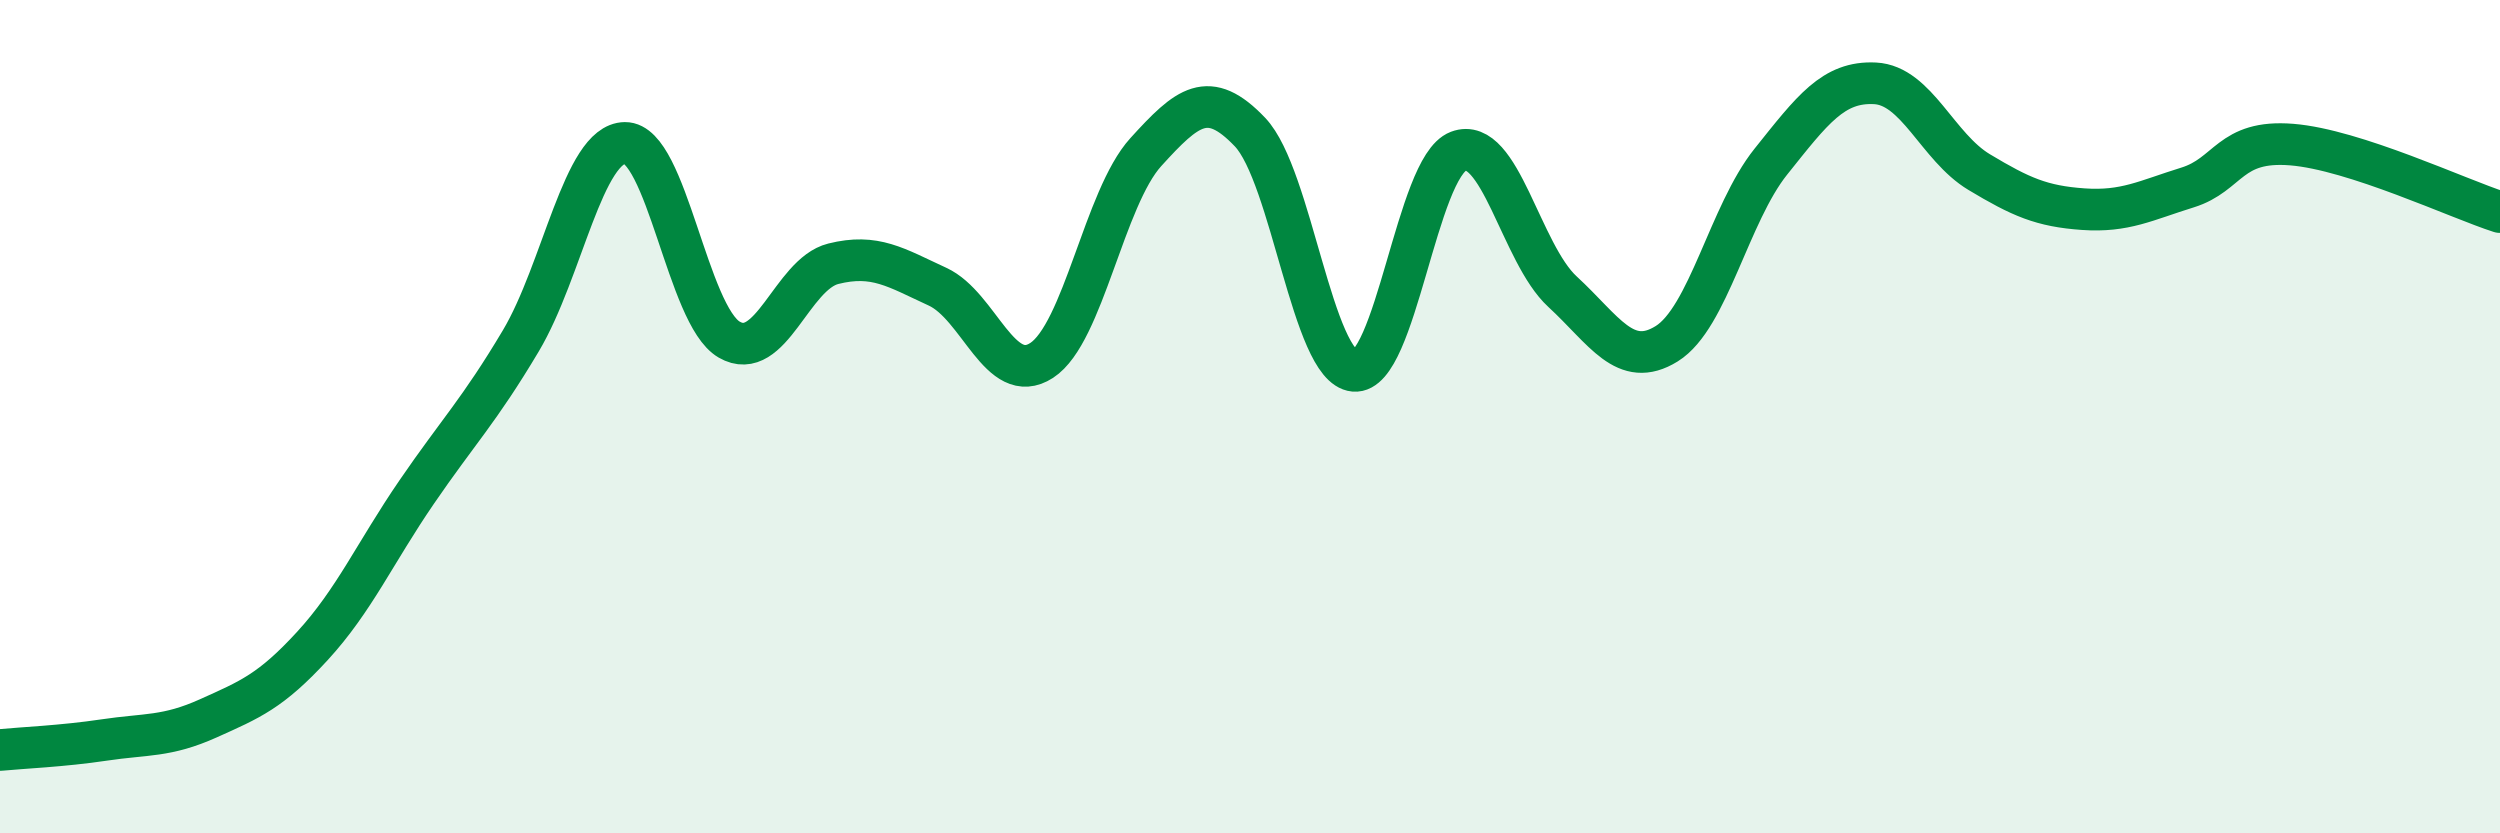 
    <svg width="60" height="20" viewBox="0 0 60 20" xmlns="http://www.w3.org/2000/svg">
      <path
        d="M 0,18 C 0.5,17.95 1.5,17.91 2.5,17.76 C 3.5,17.61 4,17.69 5,17.24 C 6,16.79 6.5,16.59 7.5,15.5 C 8.5,14.41 9,13.27 10,11.81 C 11,10.35 11.5,9.86 12.5,8.18 C 13.5,6.5 14,3.44 15,3.43 C 16,3.42 16.5,7.57 17.5,8.15 C 18.5,8.73 19,6.58 20,6.33 C 21,6.08 21.5,6.42 22.5,6.88 C 23.5,7.34 24,9.3 25,8.65 C 26,8 26.5,4.75 27.5,3.65 C 28.5,2.55 29,2.12 30,3.17 C 31,4.22 31.5,8.81 32.5,8.9 C 33.5,8.99 34,4.01 35,3.63 C 36,3.25 36.5,6.08 37.5,7 C 38.5,7.92 39,8.87 40,8.25 C 41,7.63 41.5,5.13 42.5,3.88 C 43.5,2.63 44,1.95 45,2 C 46,2.05 46.5,3.53 47.5,4.13 C 48.5,4.73 49,4.95 50,5.02 C 51,5.09 51.5,4.81 52.5,4.5 C 53.5,4.19 53.5,3.35 55,3.47 C 56.5,3.59 59,4.77 60,5.09L60 20L0 20Z"
        fill="#008740"
        opacity="0.1"
        stroke-linecap="round"
        stroke-linejoin="round"
      />
      <path
        d="M 0,18 C 0.5,17.95 1.5,17.91 2.5,17.76 C 3.5,17.61 4,17.69 5,17.24 C 6,16.79 6.5,16.59 7.5,15.5 C 8.5,14.41 9,13.27 10,11.81 C 11,10.35 11.5,9.86 12.5,8.18 C 13.5,6.5 14,3.44 15,3.43 C 16,3.42 16.5,7.57 17.5,8.15 C 18.5,8.73 19,6.58 20,6.33 C 21,6.08 21.5,6.42 22.5,6.88 C 23.5,7.34 24,9.3 25,8.65 C 26,8 26.5,4.75 27.5,3.65 C 28.5,2.55 29,2.12 30,3.17 C 31,4.22 31.5,8.81 32.5,8.9 C 33.5,8.99 34,4.01 35,3.63 C 36,3.25 36.5,6.08 37.5,7 C 38.5,7.92 39,8.87 40,8.25 C 41,7.63 41.5,5.13 42.5,3.88 C 43.5,2.63 44,1.95 45,2 C 46,2.05 46.5,3.53 47.5,4.13 C 48.5,4.73 49,4.95 50,5.02 C 51,5.09 51.5,4.81 52.5,4.5 C 53.5,4.19 53.5,3.35 55,3.47 C 56.5,3.59 59,4.77 60,5.09"
        stroke="#008740"
        stroke-width="1"
        fill="none"
        stroke-linecap="round"
        stroke-linejoin="round"
      />
    </svg>
  